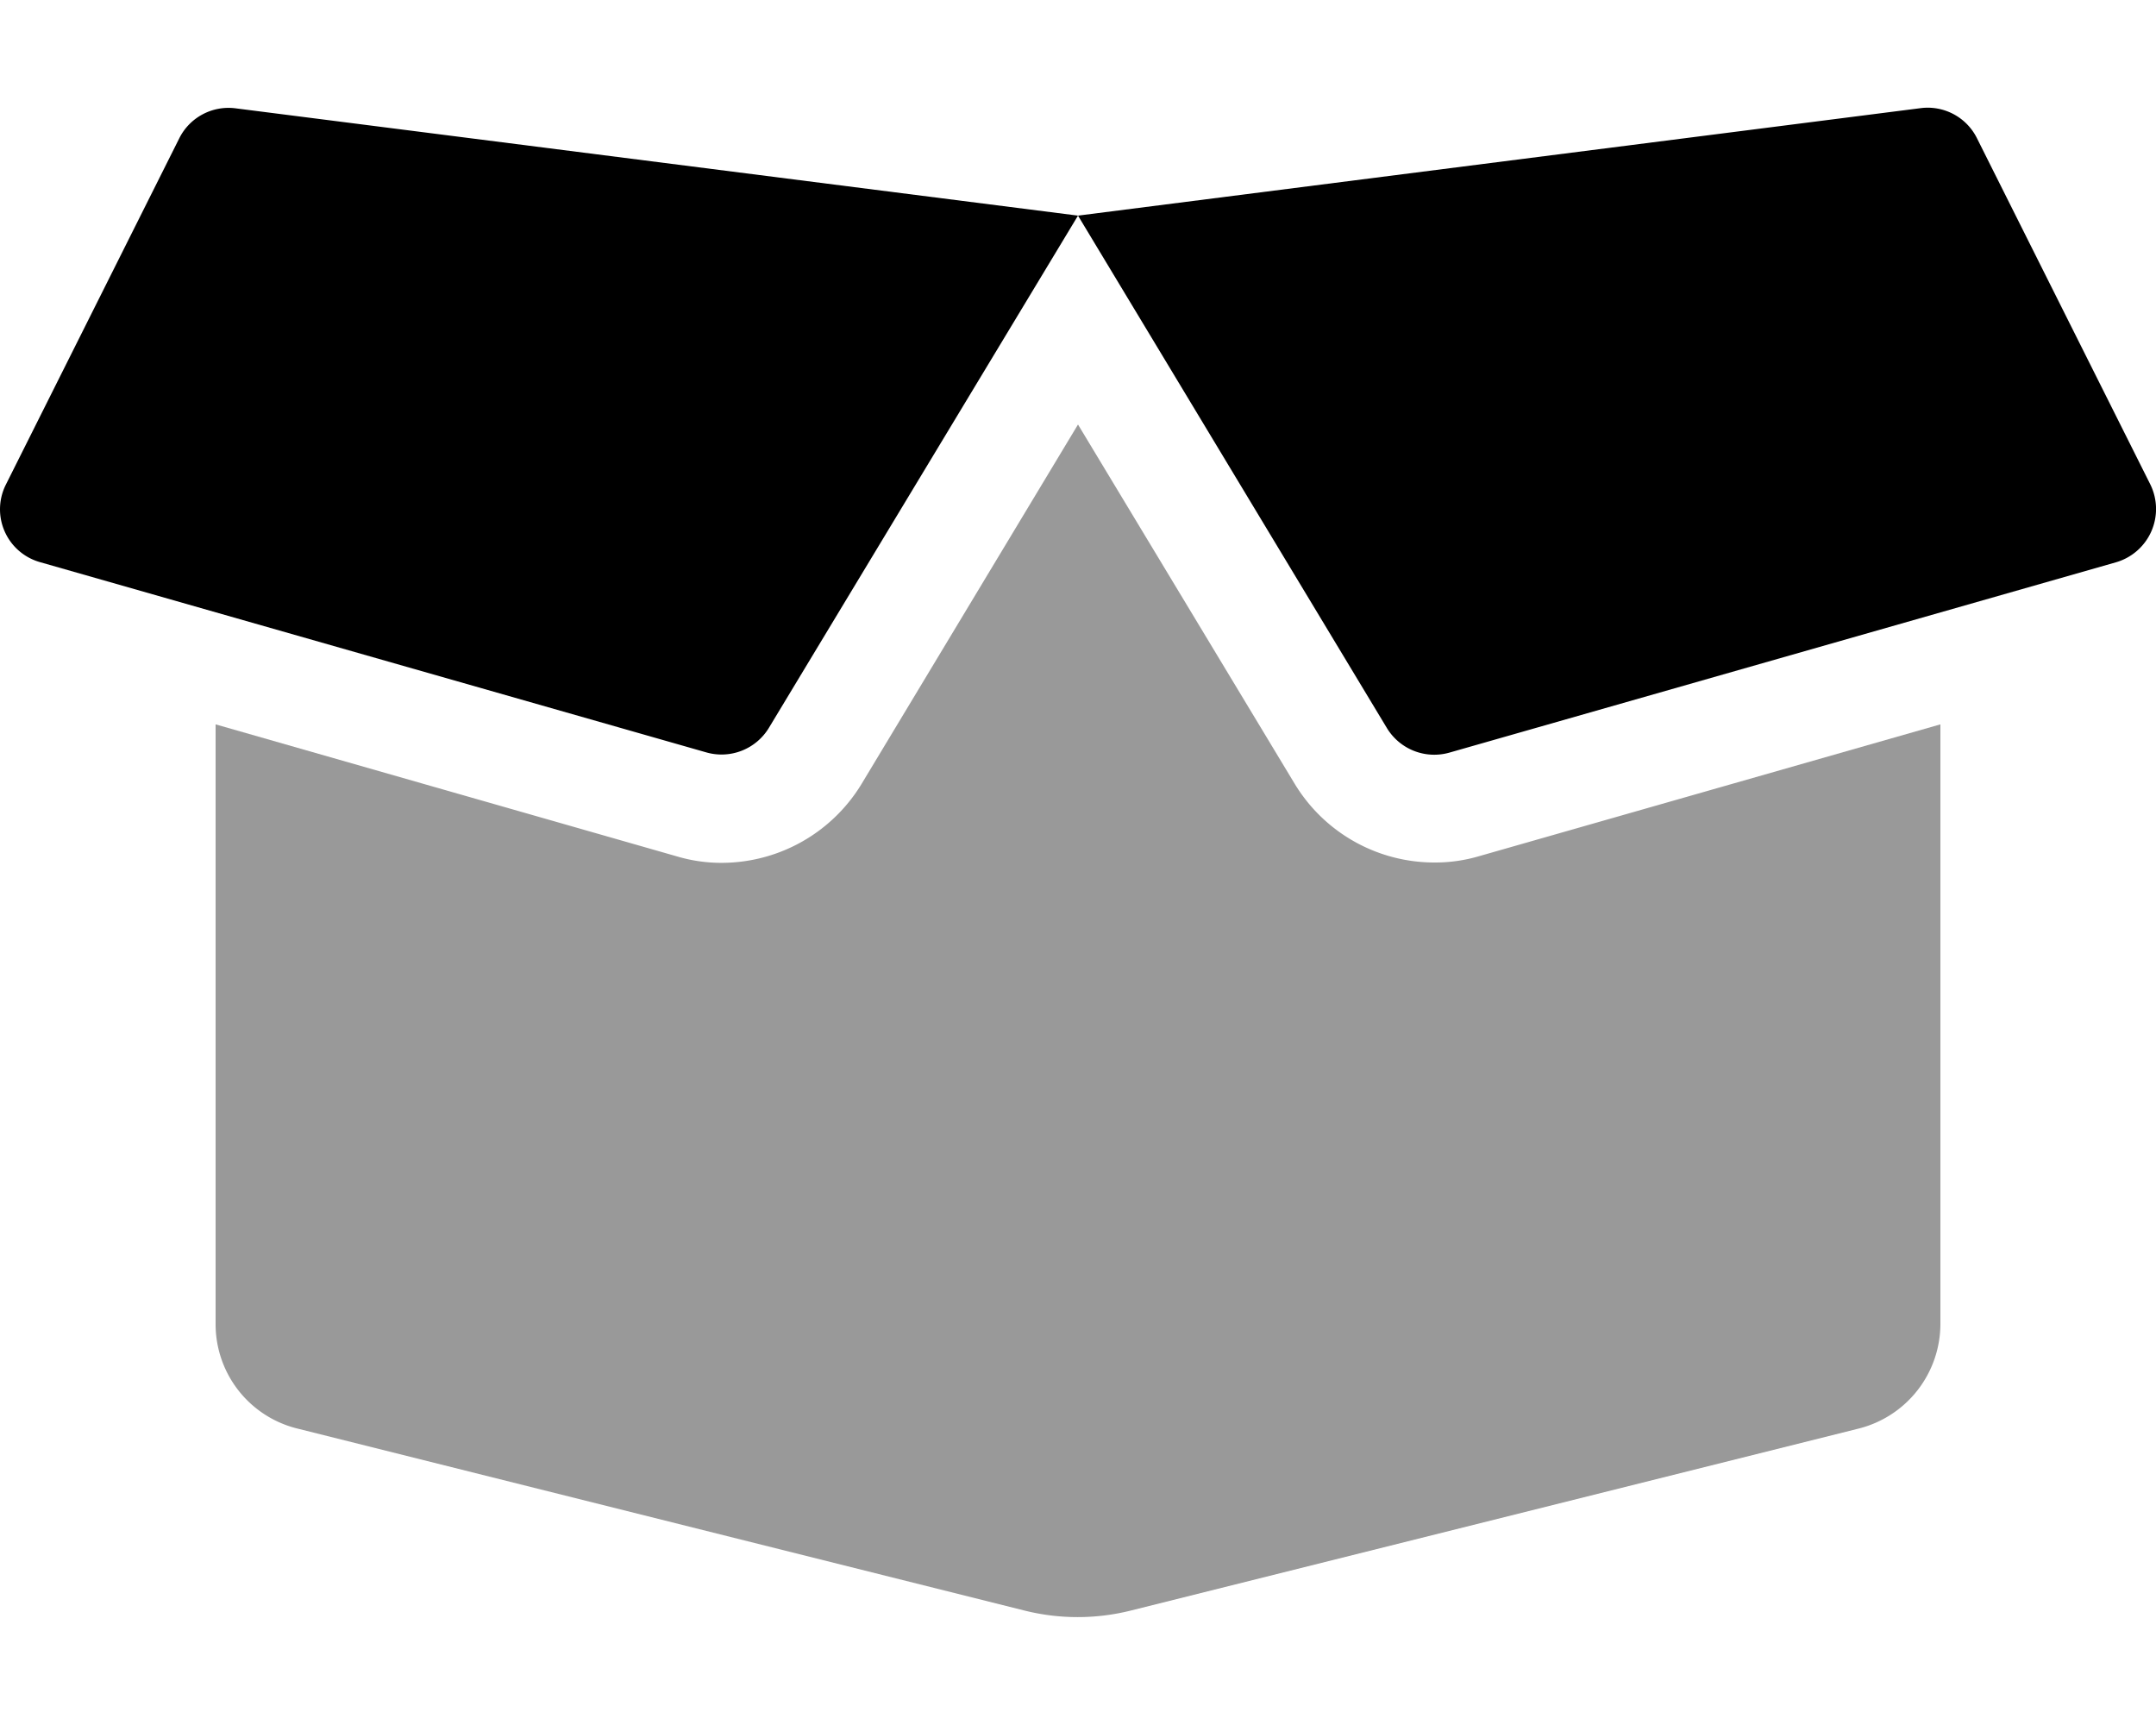 <svg xmlns="http://www.w3.org/2000/svg" viewBox="0 0 640 512"><defs><style>.fa-secondary{opacity:.4}</style></defs><path d="M439 254.14L576 215v178a32.07 32.07 0 0 1-24.2 31l-216.4 54.1a65 65 0 0 1-31 0L88.24 424A31.9 31.9 0 0 1 64 393V215l137 39.2a46 46 0 0 0 13.3 1.9 48.64 48.64 0 0 0 41.5-23.5L320 126l64.3 106.6a48.47 48.47 0 0 0 41.4 23.4 46 46 0 0 0 13.3-1.86z" class="fa-secondary"/><path d="M638.34 143.84L586.84 41a16.33 16.33 0 0 0-16.7-8.9L320 64l91.7 152.1a16.44 16.44 0 0 0 18.5 7.3l197.9-56.5a16.47 16.47 0 0 0 10.24-23.06zM53.24 41L1.74 143.84a16.3 16.3 0 0 0 10.1 23l197.9 56.5a16.44 16.44 0 0 0 18.5-7.3L320 64 69.84 32.14A16.34 16.34 0 0 0 53.24 41z" class="fa-primary"/></svg>